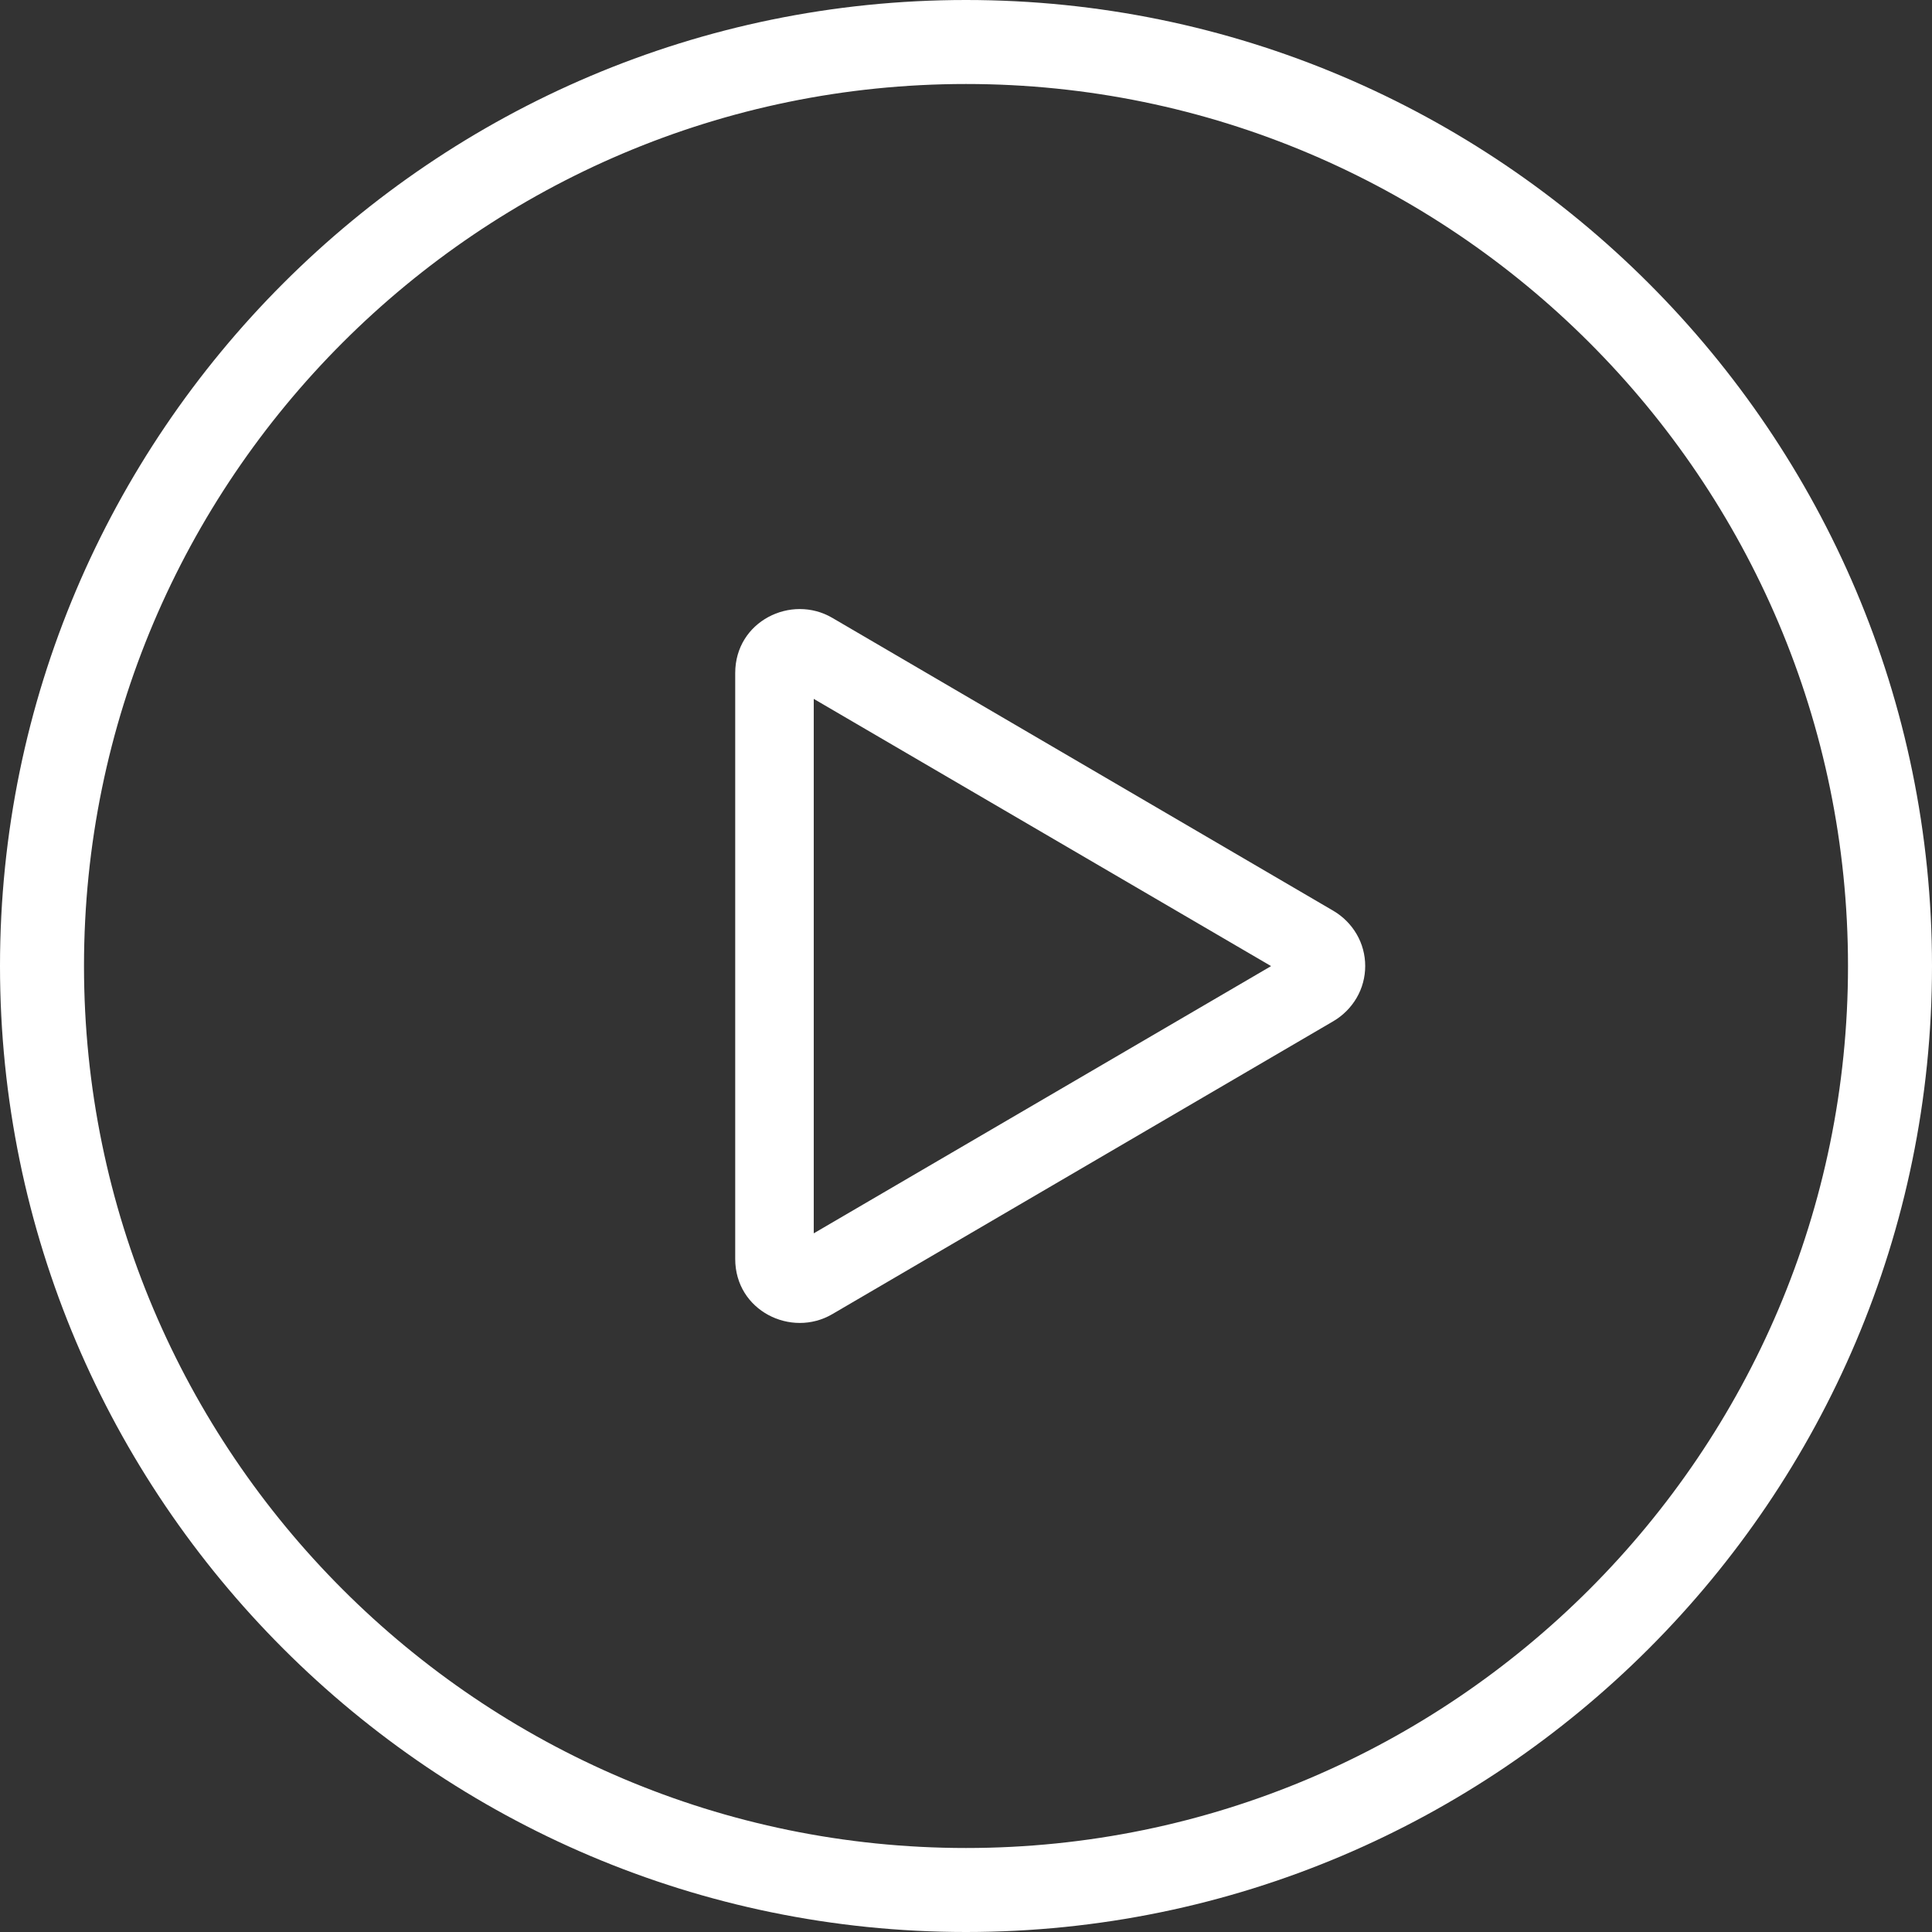 <svg xmlns="http://www.w3.org/2000/svg" width="92" height="92" viewBox="0 0 92 92" fill="none">
  <rect x="0" y="0" width="92" height="92" fill="#333333" stroke="none"/>
  <g clip-path="url(#clip0_465_622)">
    <path d="M46 92C20.64 92 0 71.36 0 46C0 20.64 20.64 0 46 0C71.36 0 92 20.64 92 46C92 71.36 71.36 92 46 92ZM46 4C22.84 4 4 22.84 4 46C4 69.16 22.84 88 46 88C69.16 88 88 69.16 88 46C88 22.84 69.16 4 46 4Z" fill="white"/>
    <path fill-rule="evenodd" clip-rule="evenodd" d="M60.52 46L38.75 33.28V58.73L60.52 46.01V46ZM63.49 43.37C63.95 43.64 64.33 44.02 64.6 44.48C64.87 44.94 65.01 45.47 65.01 46C65.01 46.53 64.87 47.06 64.6 47.52C64.33 47.98 63.95 48.36 63.49 48.63L39.63 62.58C37.68 63.72 35.01 62.42 35.01 59.95V32.05C35.01 29.58 37.68 28.28 39.63 29.42L63.49 43.37Z" fill="white"/>
  </g>
  <defs>
    <clipPath id="clip0_465_622">
      <rect width="92" height="92" fill="white"/>
    </clipPath>
  </defs>
</svg>